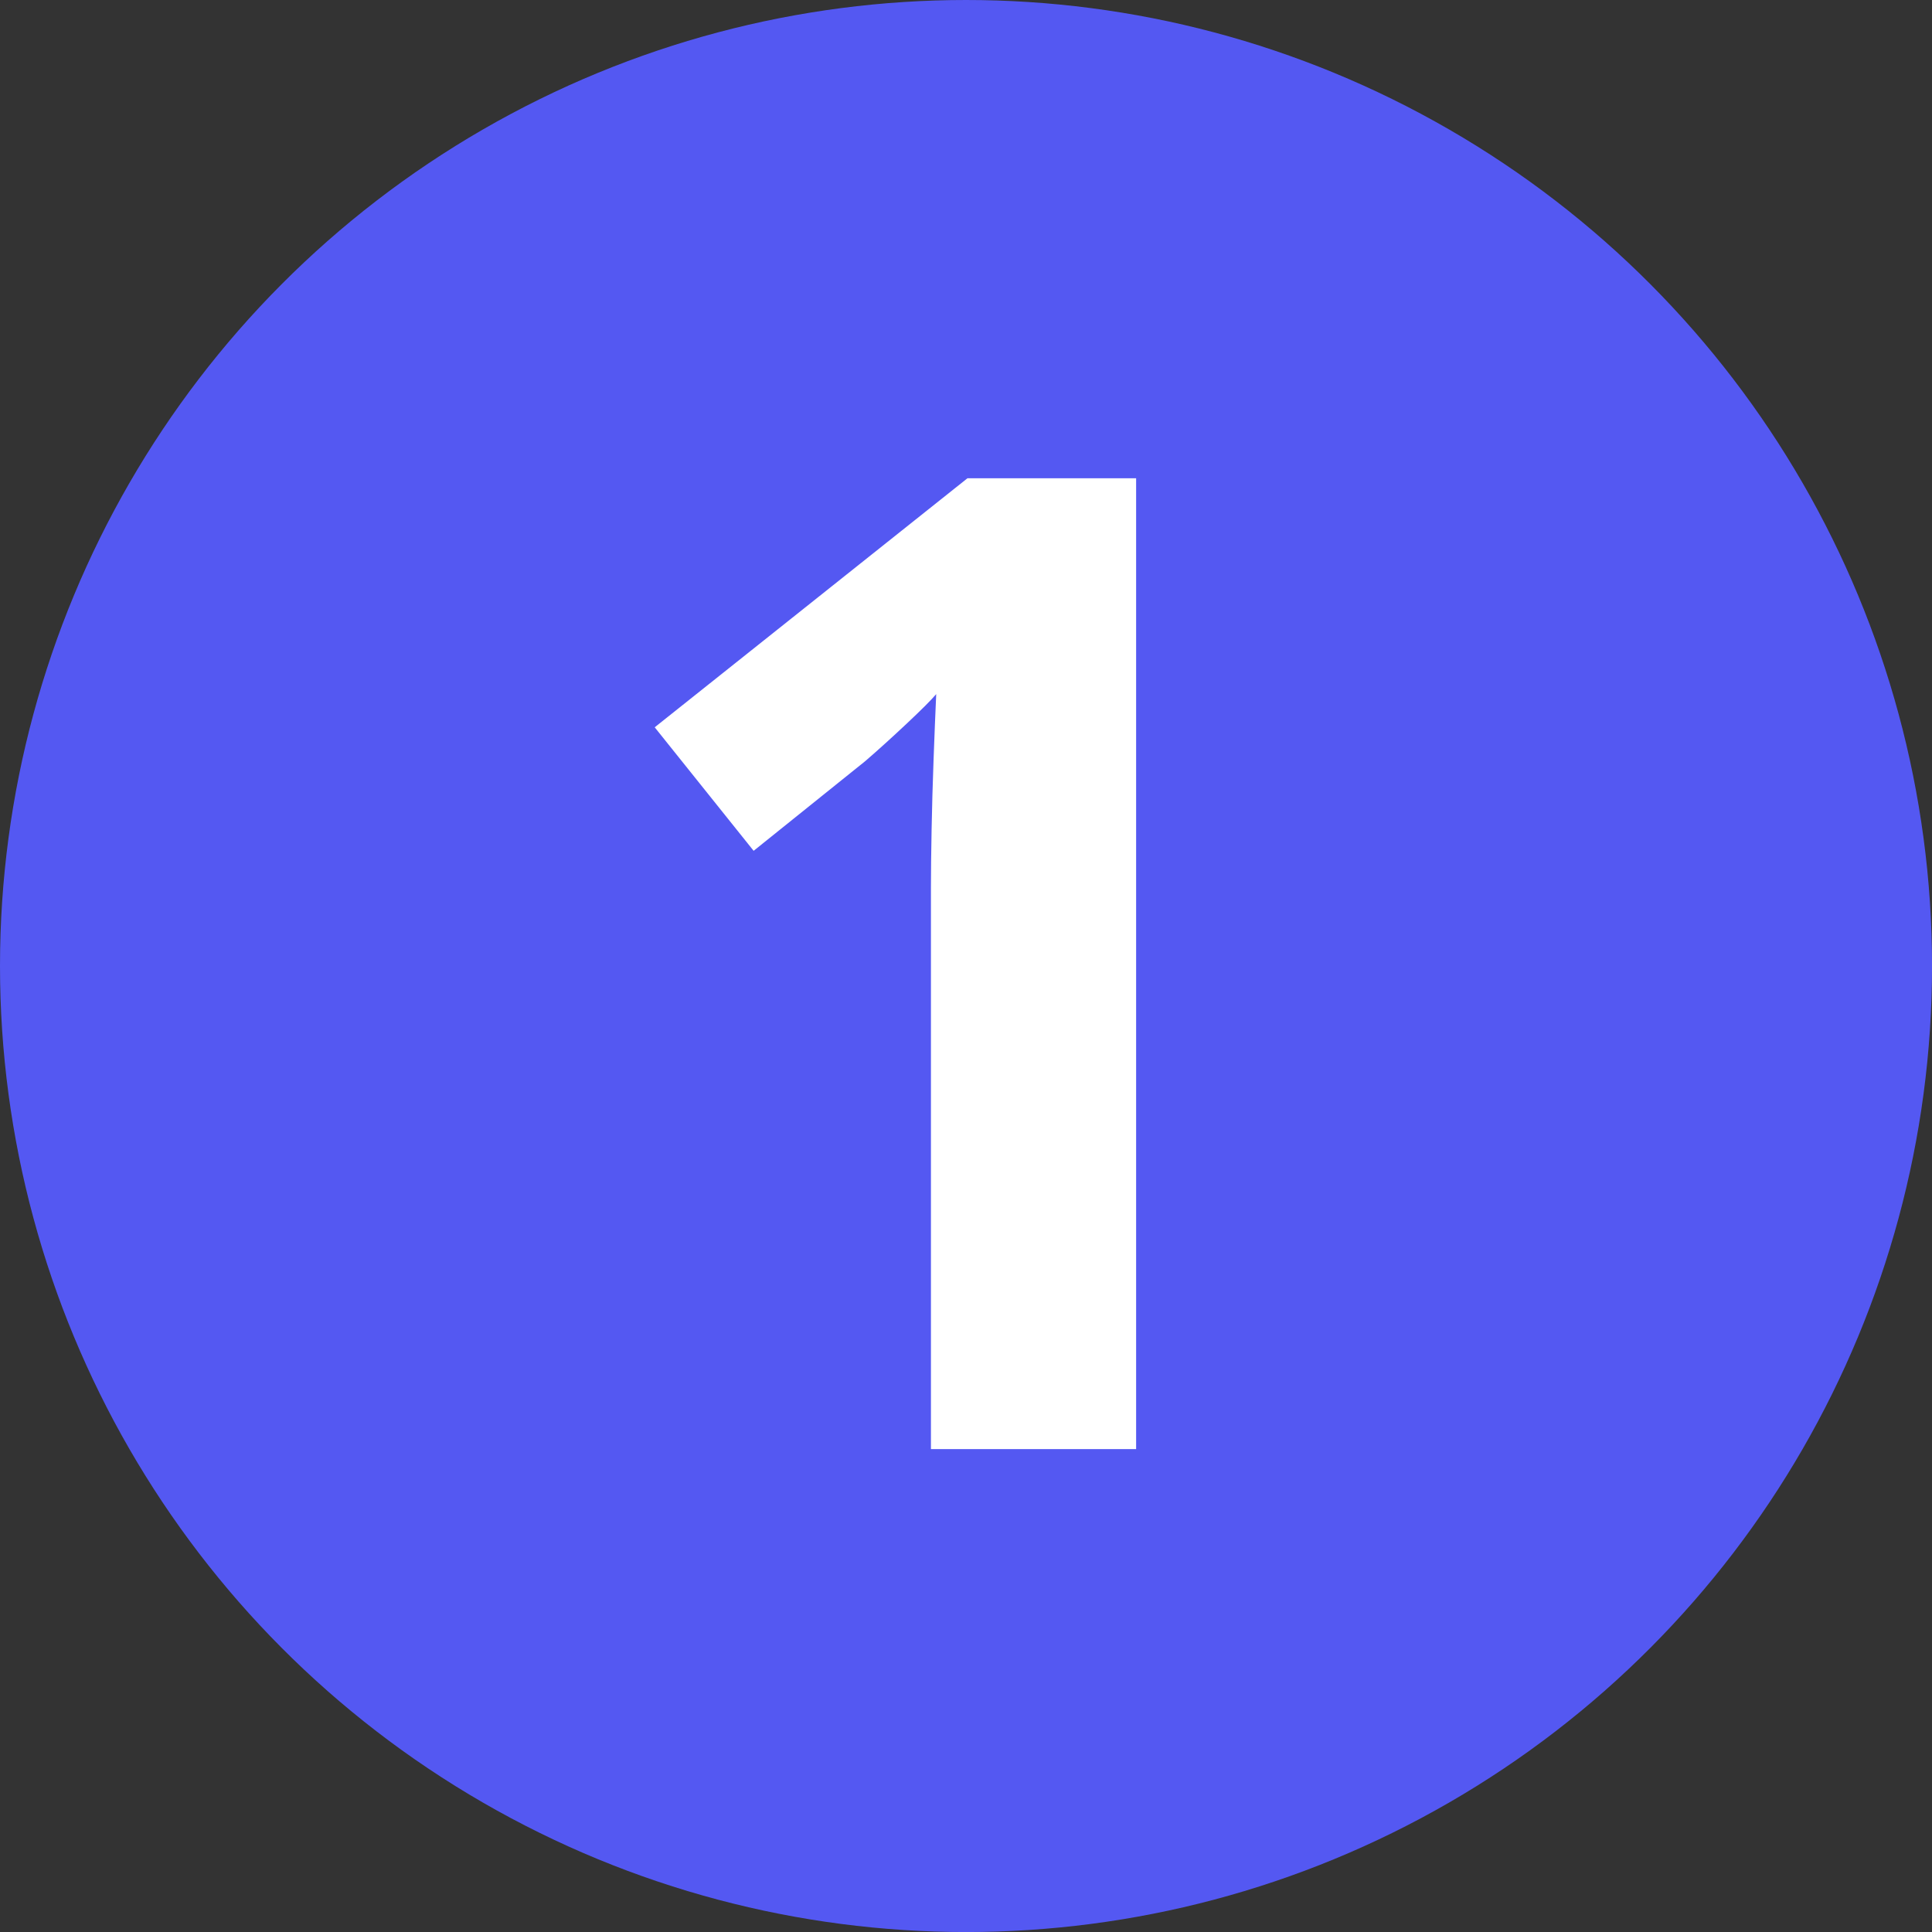 <?xml version="1.0" encoding="UTF-8"?>
<svg xmlns="http://www.w3.org/2000/svg" width="497.23" height="497.23" viewBox="0 0 497.23 497.23">
  <rect x="0" y="0" width="497.23" height="497.23" fill="#333333" stroke="none"/>
  <defs>
    <style>
      .cls-1 {
        fill: #fff;
      }

      .cls-2 {
        fill: #5458f2;
      }
    </style>
  </defs>
  <g id="Lager_2" data-name="Lager 2">
    <circle class="cls-2" cx="248.62" cy="248.62" r="248.62"/>
  </g>
  <g id="_1" data-name="1">
    <path class="cls-1" d="m292.4,372.95h-52.81v-144.58c0-3.99.06-8.91.17-14.78.11-5.87.28-11.9.51-18.12.23-6.21.45-11.82.68-16.83-1.25,1.48-3.79,4.02-7.6,7.6-3.82,3.59-7.38,6.81-10.68,9.66l-28.71,23.07-25.46-31.79,80.49-64.09h43.41v249.85Z"/>
  </g>
</svg>